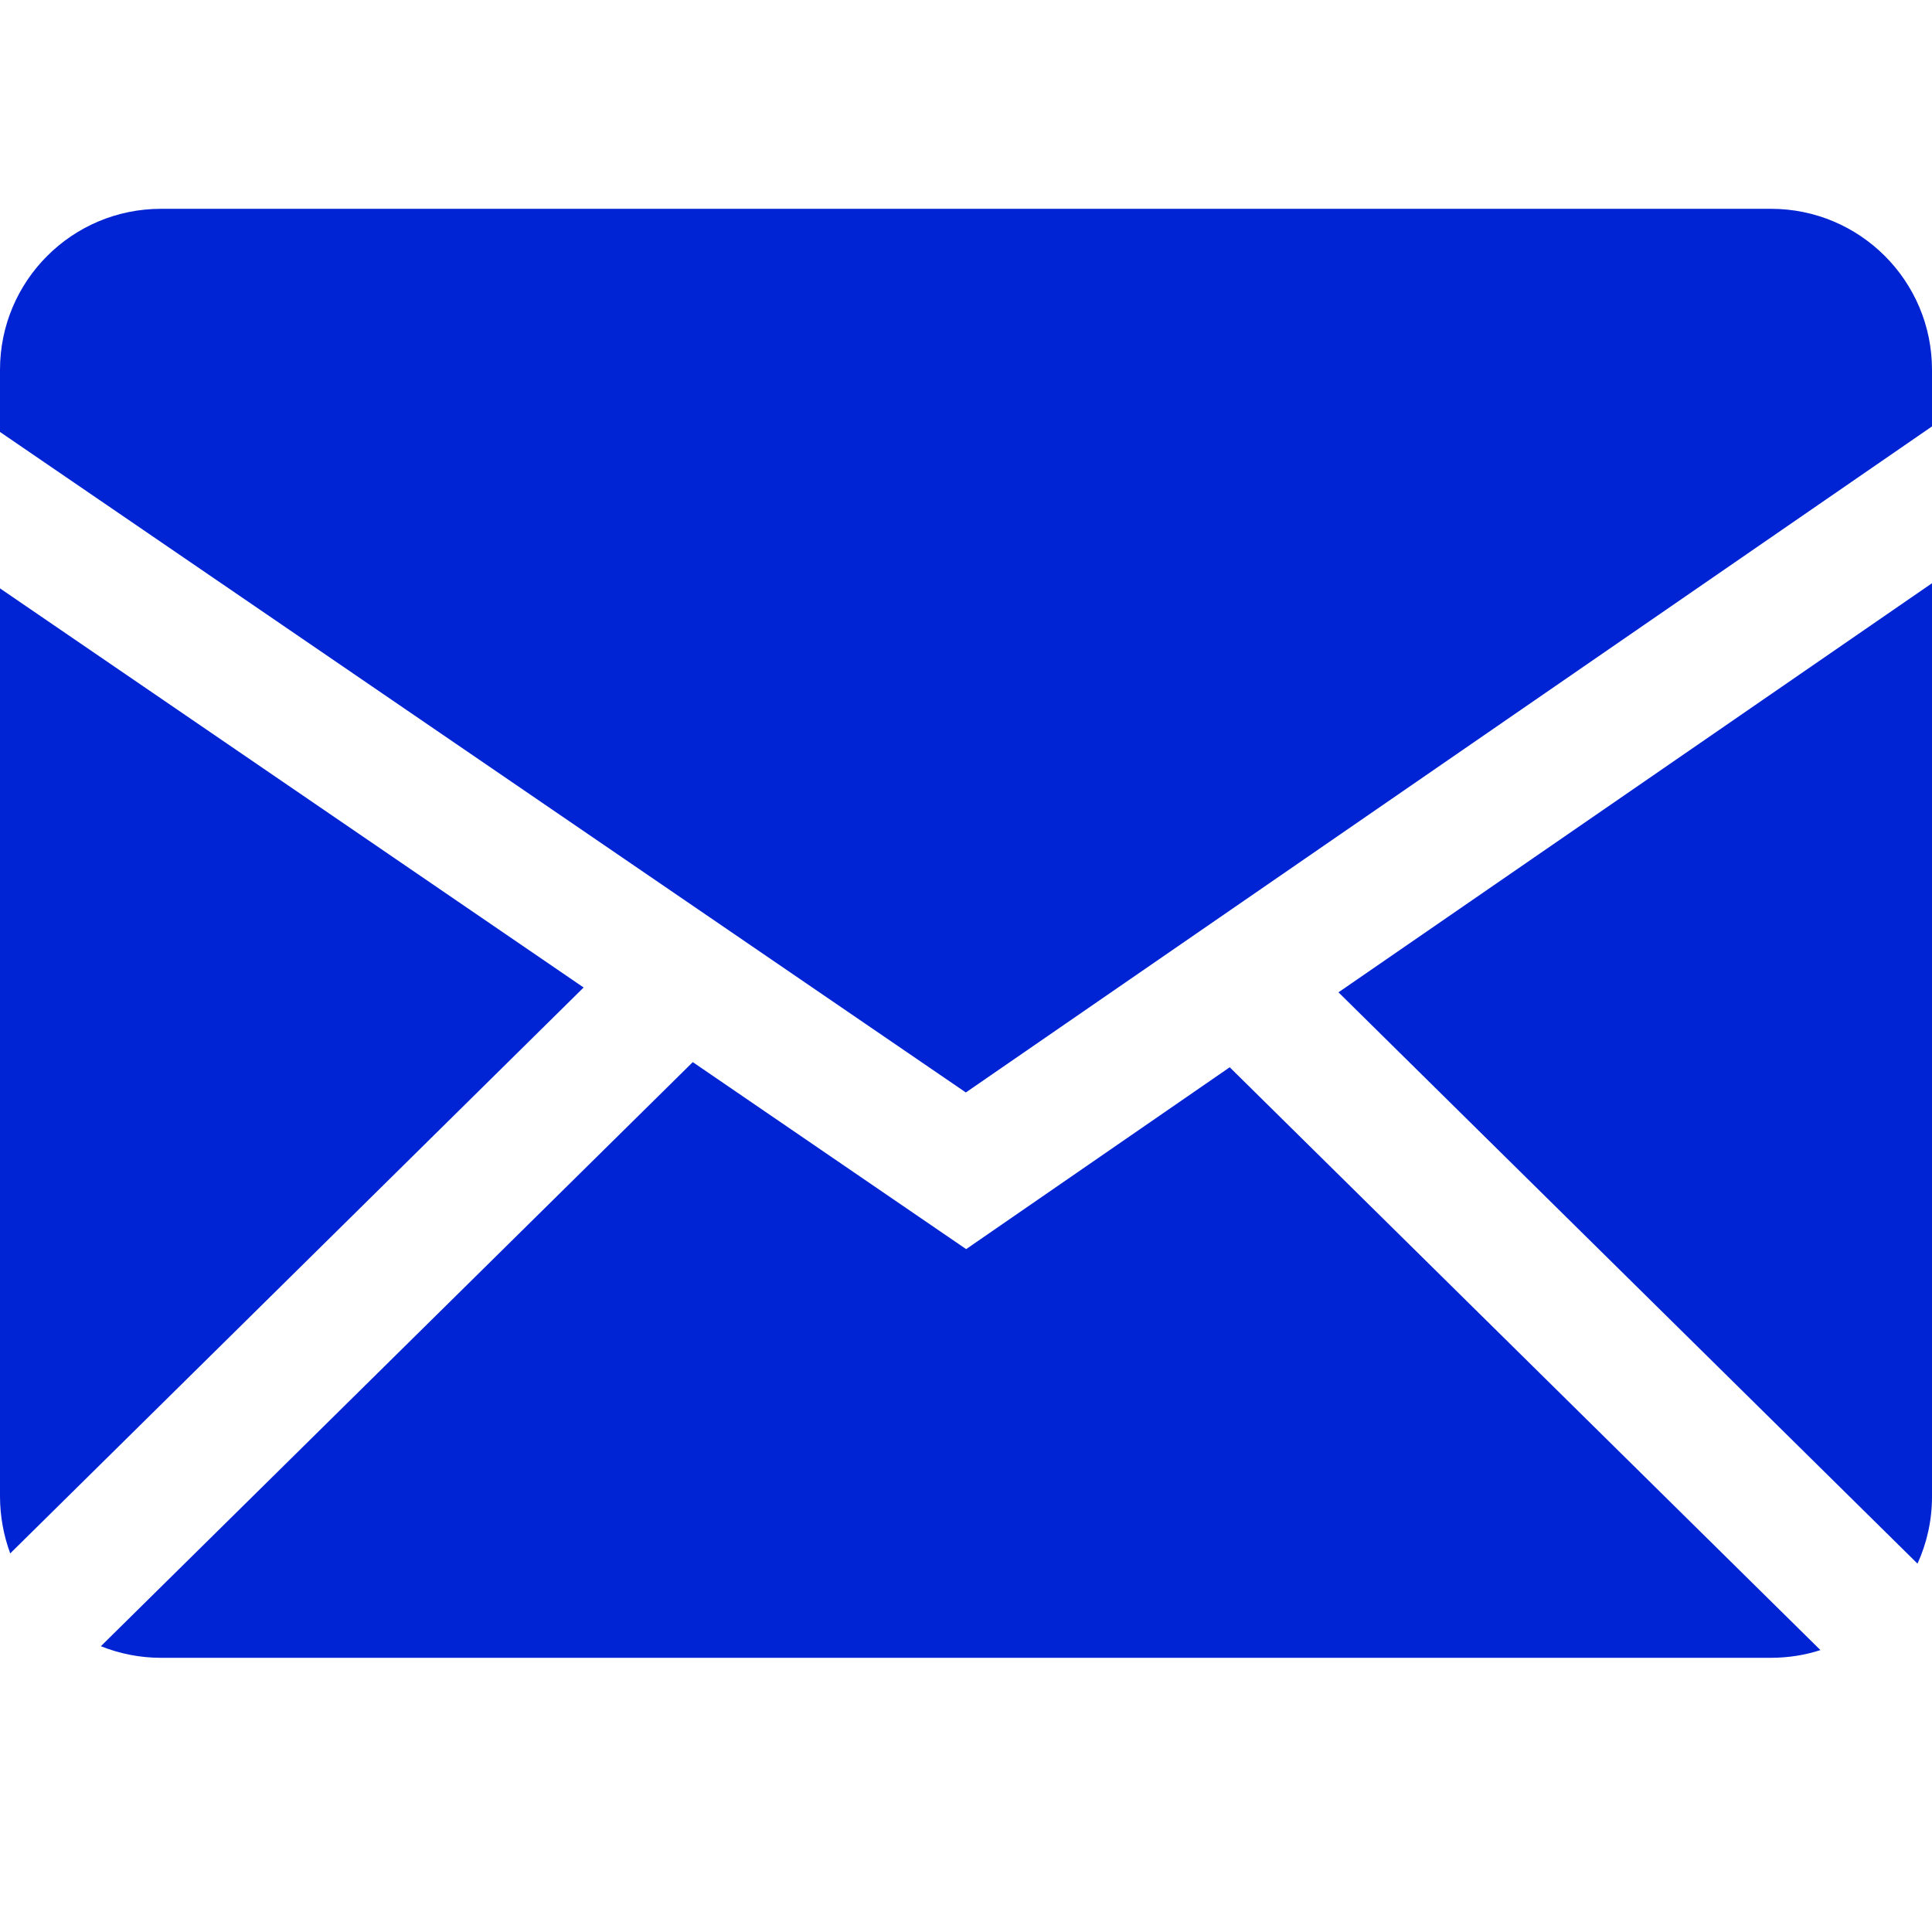 <?xml version="1.0" encoding="UTF-8"?> <svg xmlns="http://www.w3.org/2000/svg" width="24" height="24" viewBox="0 0 24 24" fill="none"><path fill-rule="evenodd" clip-rule="evenodd" d="M8.606 13.194L12.002 15.517L15.276 13.258L22.614 20.498C22.42 20.561 22.216 20.593 22 20.594H2C1.736 20.594 1.484 20.542 1.253 20.45L8.606 13.194ZM24 7.245V18.593C24 18.89 23.935 19.171 23.82 19.424L16.627 12.327L24 7.245ZM0 7.309L7.25 12.267L0.127 19.297C0.044 19.072 0.001 18.833 0 18.593L0 7.309ZM22 2.594C23.104 2.594 24 3.489 24 4.594V5.297L11.998 13.571L0 5.366V4.594C0 3.49 0.895 2.594 2 2.594H22Z" fill="#0024D4"></path></svg> 